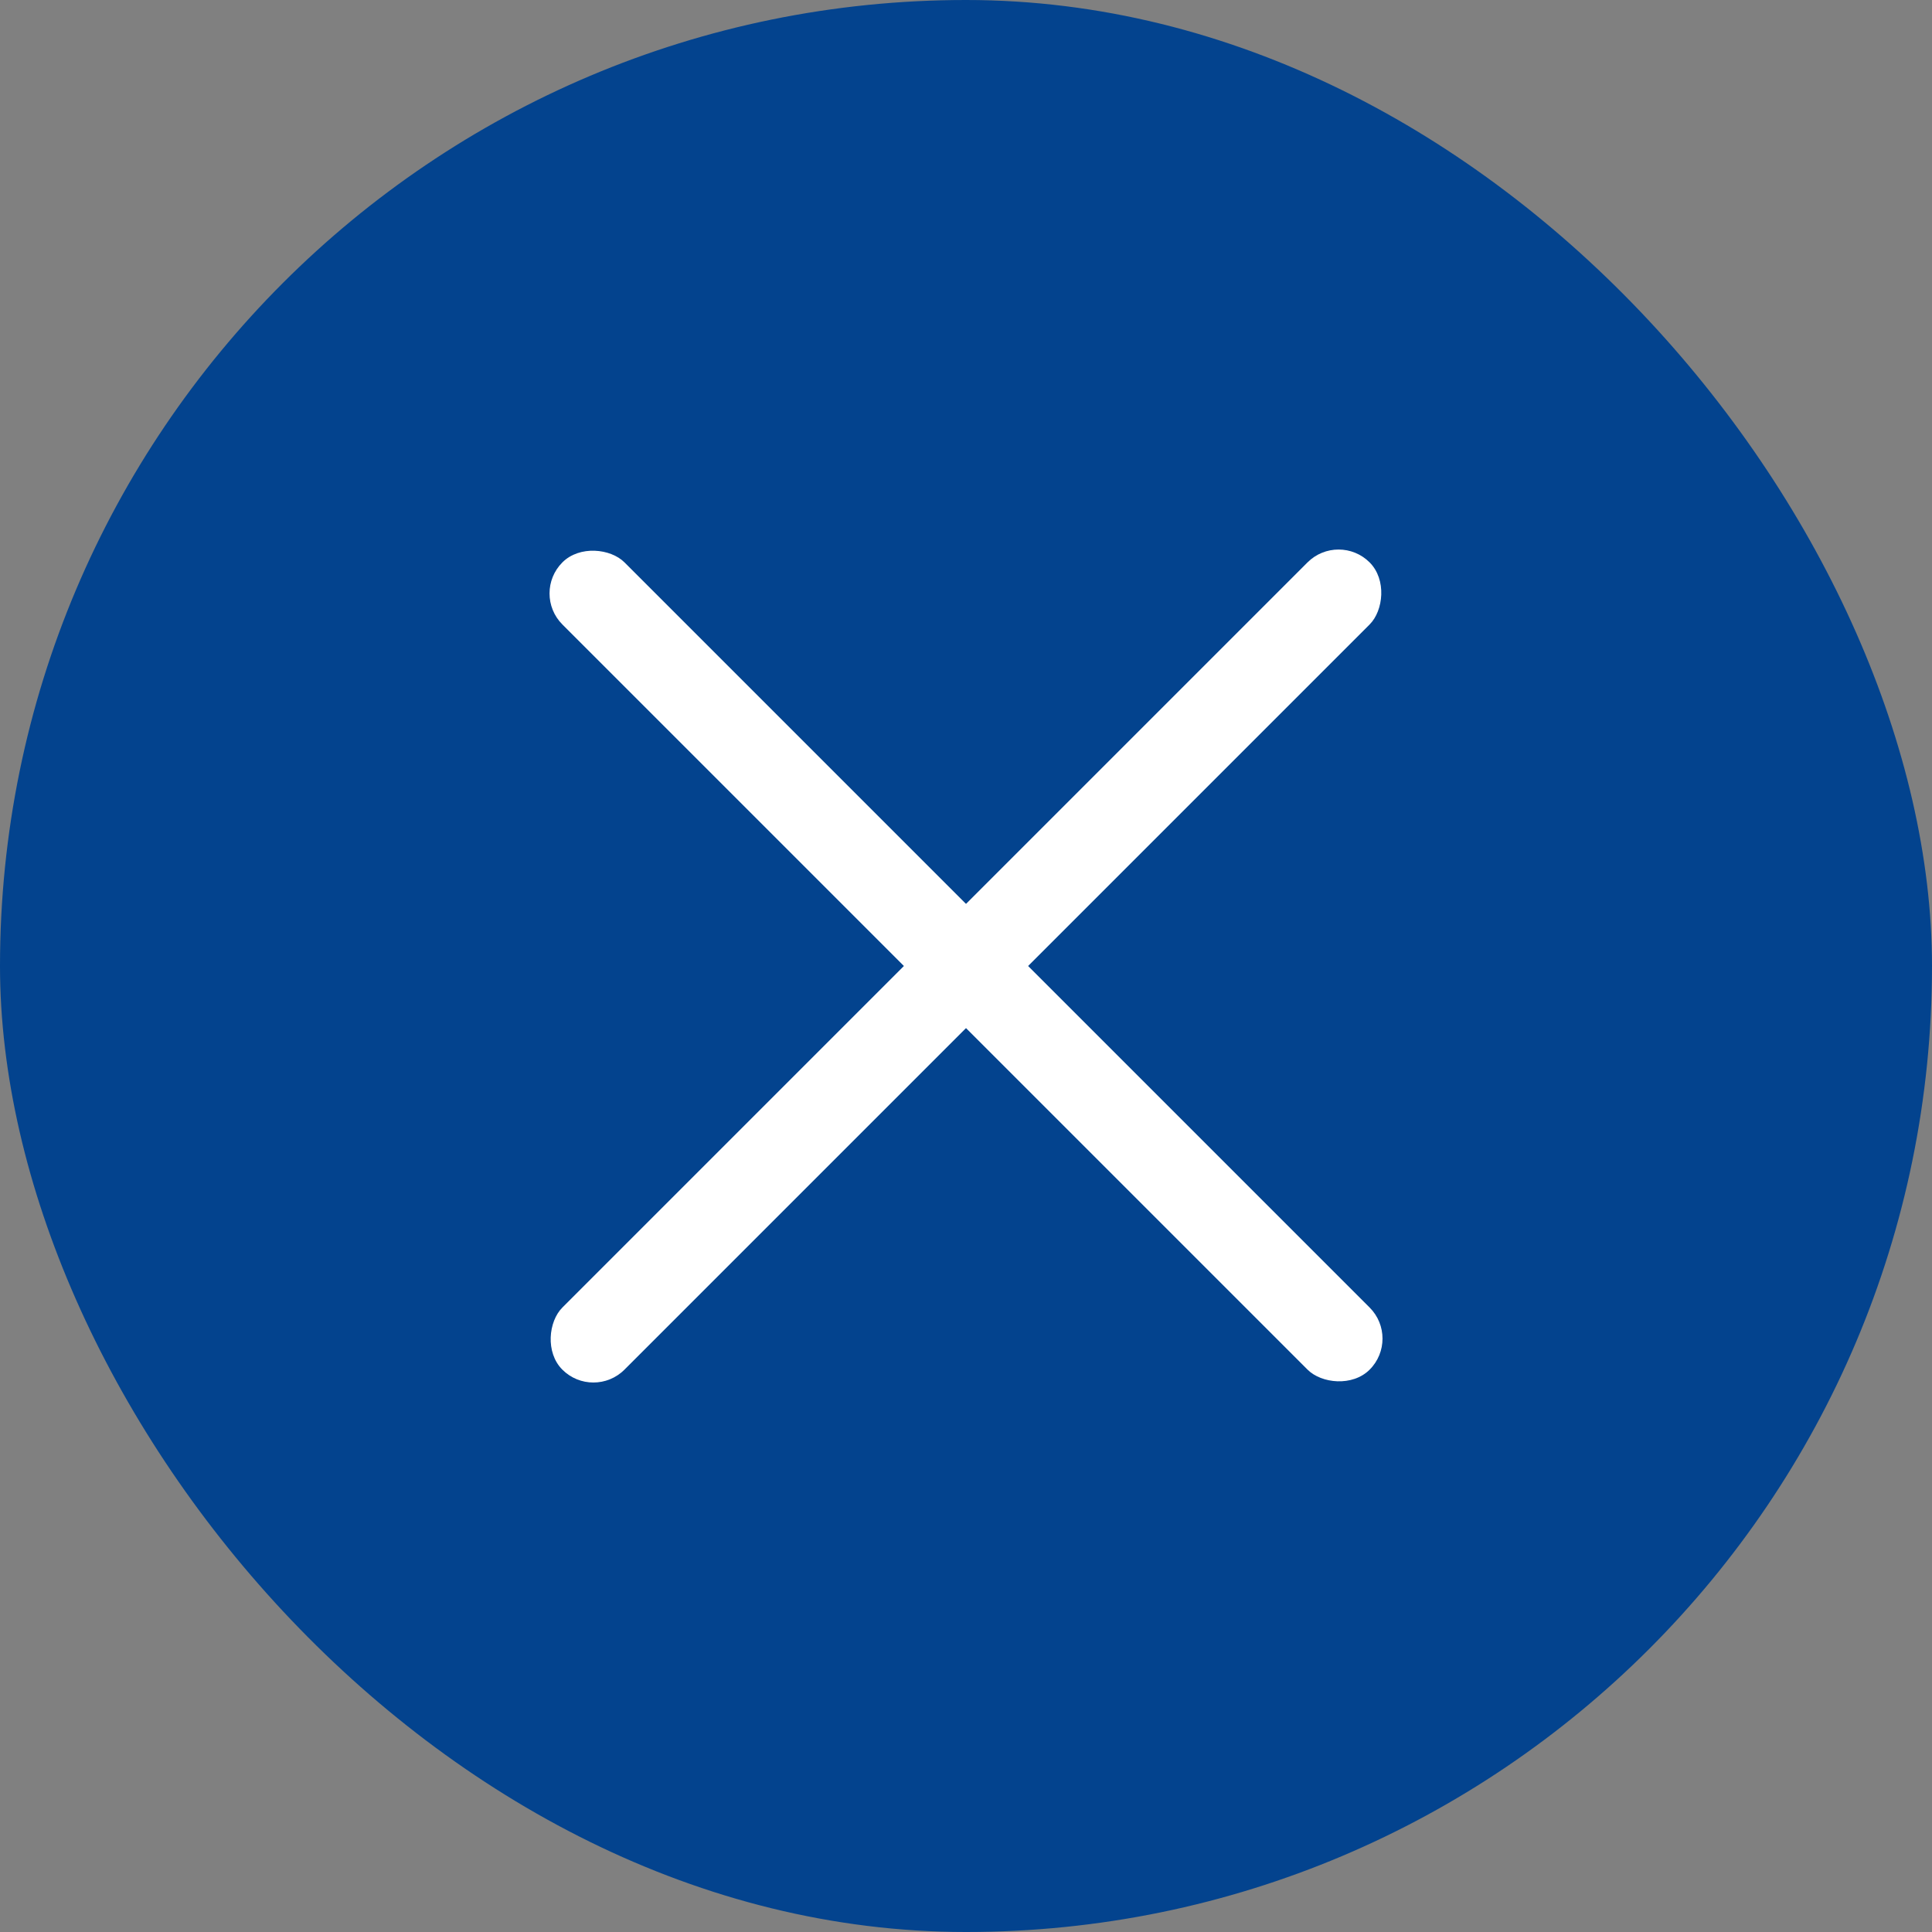 <svg width="44" height="44" viewBox="0 0 44 44" fill="none" xmlns="http://www.w3.org/2000/svg">
<rect x="0" y="0" width="44" height="44" fill="#808080" stroke="none"/>
<rect width="44" height="44" rx="22" fill="#03438E"/>
<rect x="12.101" y="13.515" width="2" height="26" rx="1" transform="rotate(-45 12.101 13.515)" fill="white"/>
<rect x="30.485" y="12.101" width="2" height="26" rx="1" transform="rotate(45 30.485 12.101)" fill="white"/>
</svg>

